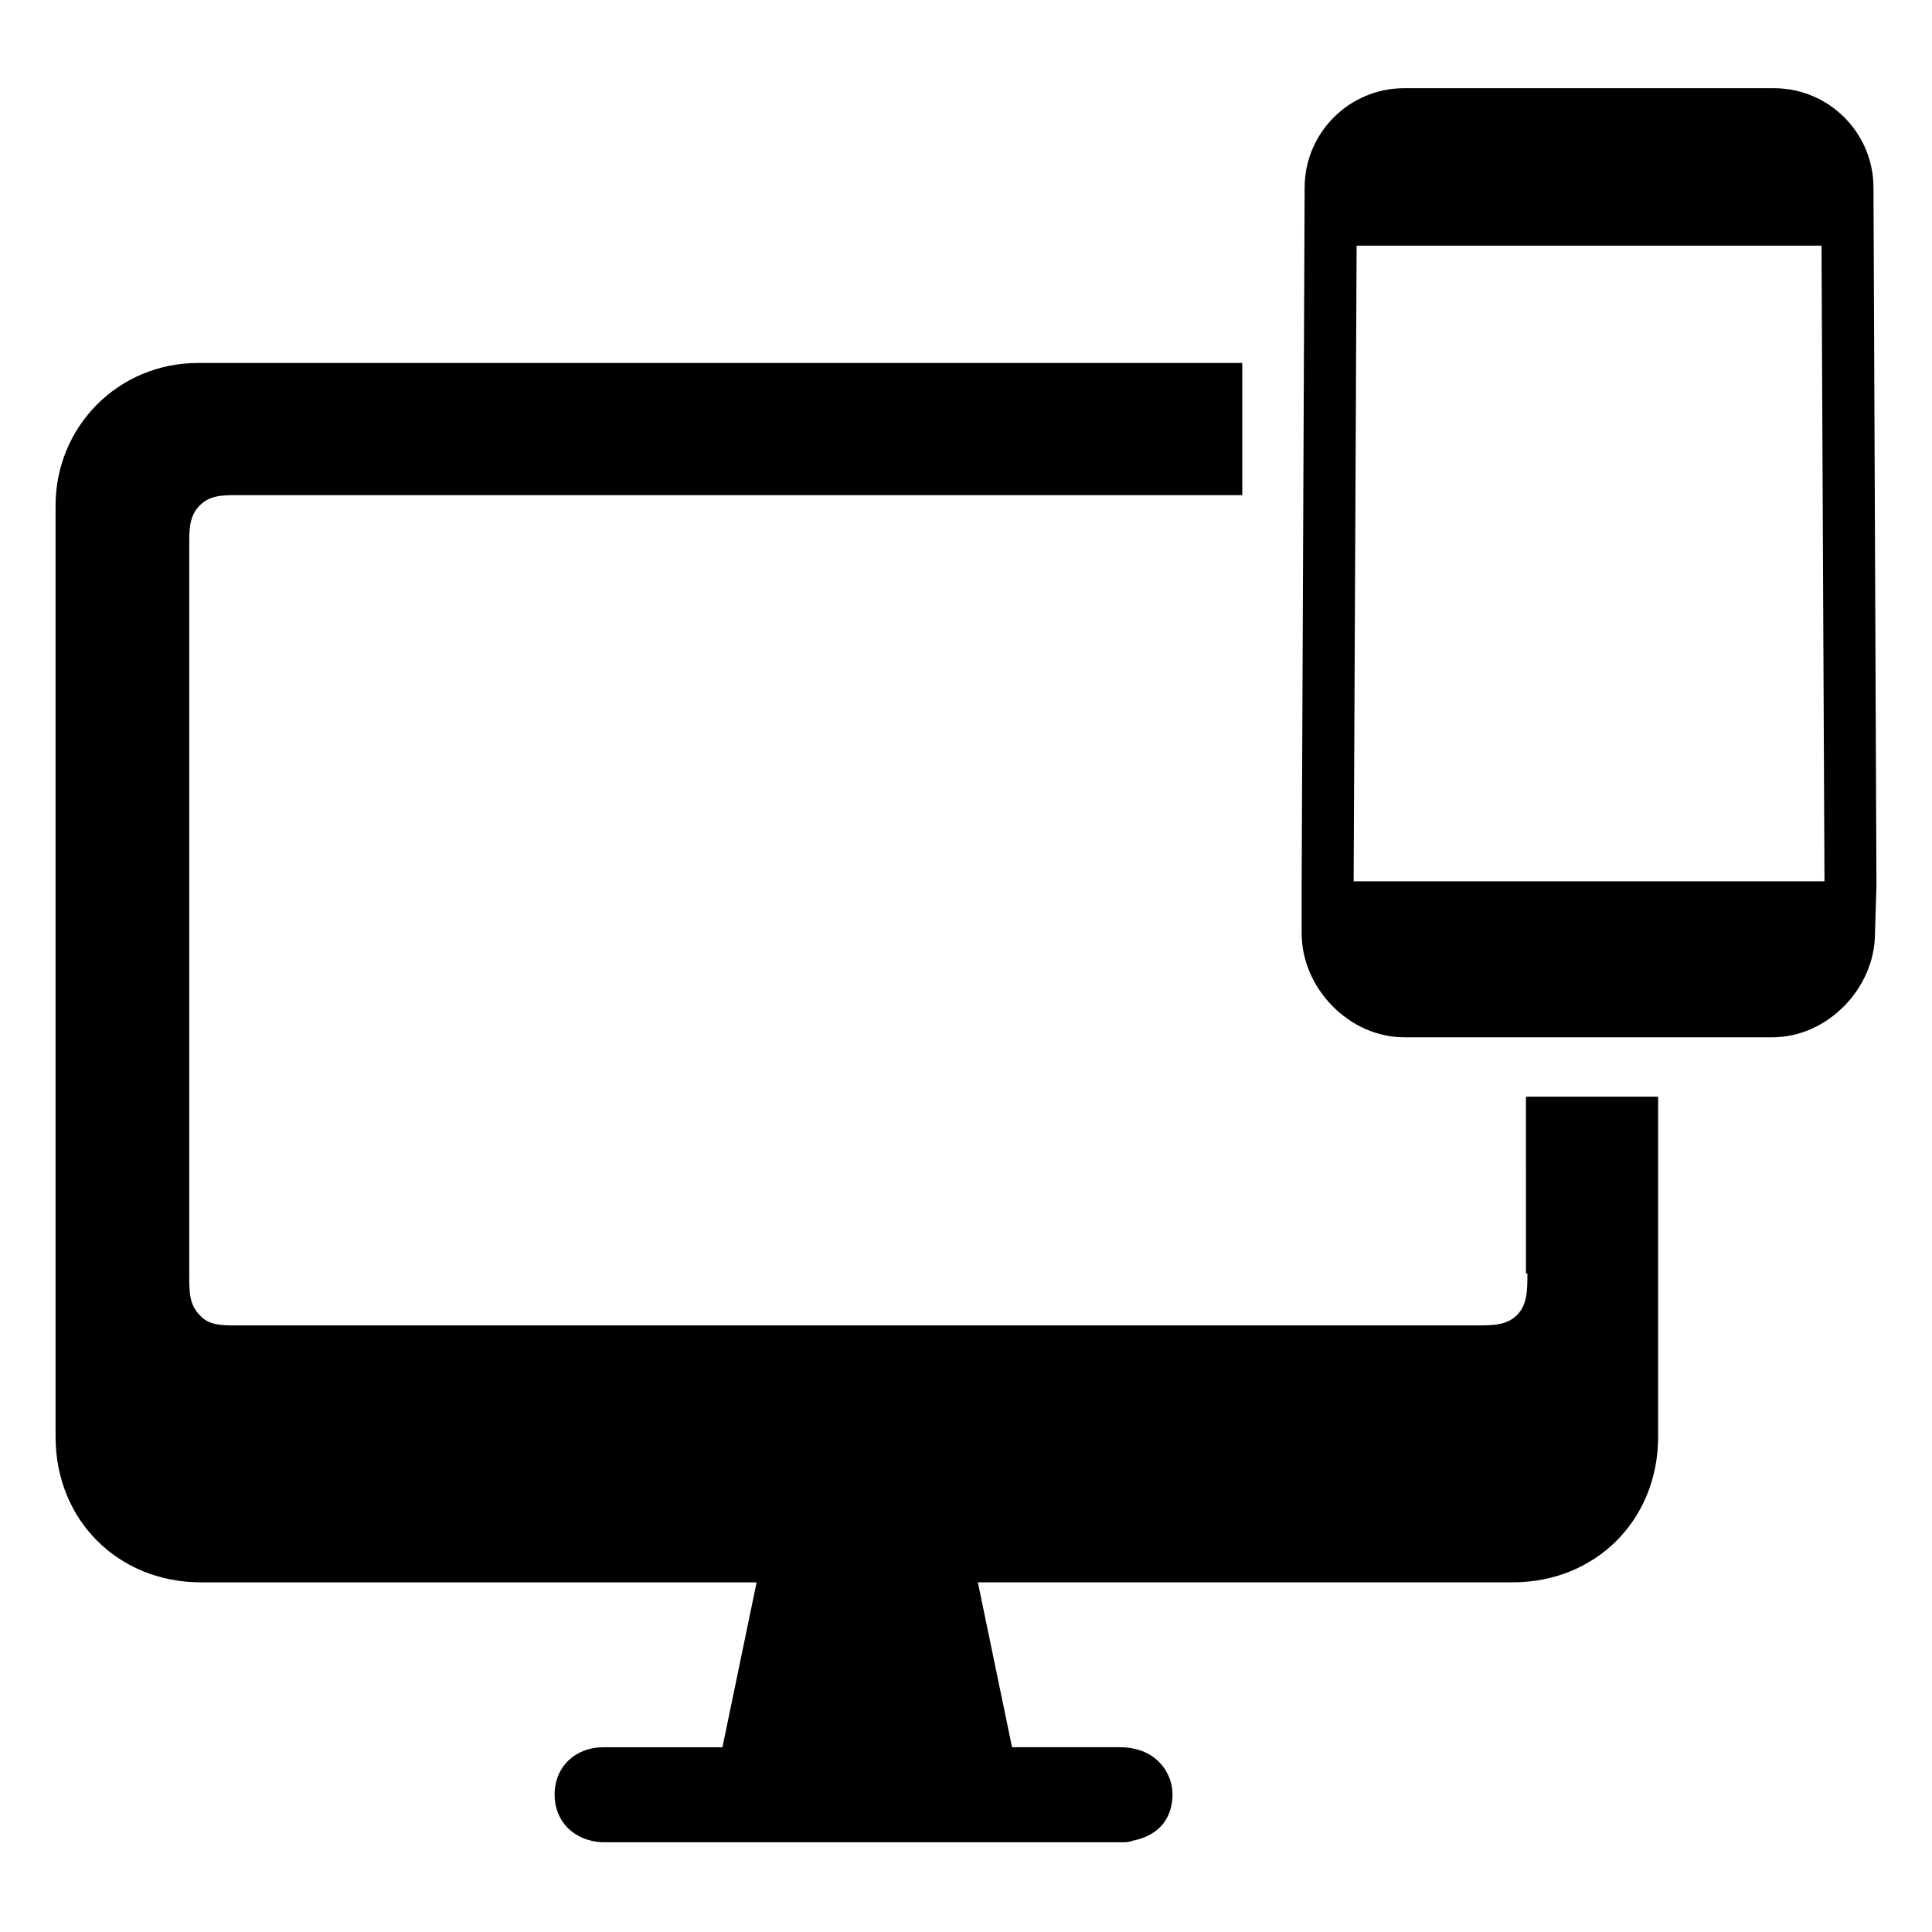 <?xml version="1.0" encoding="UTF-8"?>
<!-- Uploaded to: ICON Repo, www.iconrepo.com, Generator: ICON Repo Mixer Tools -->
<svg fill="#000000" width="800px" height="800px" version="1.1" viewBox="144 144 512 512" xmlns="http://www.w3.org/2000/svg">
 <g>
  <path d="m641.28 378.74-0.789-184.99c0-14.562-11.809-26.371-26.371-26.371h-98.008c-14.562 0-26.371 11.809-26.371 26.371l-0.789 184.99v0.395 12.203c0 14.562 12.594 27.551 27.16 27.551h97.617c14.562 0 27.16-12.988 27.16-27.551zm-76.359-1.18h-62.191l0.789-168.46h123.2l0.789 168.46z"/>
  <path d="m548.78 481.47c0 4.328 0 8.266-2.754 11.02-2.754 2.754-6.297 2.754-11.02 2.754h-164.13l-164.13 0.004c-3.938 0-7.477 0-9.84-2.754-2.754-2.754-2.754-6.297-2.754-10.234v-194.05c0-3.938 0-7.477 2.754-10.234 2.754-2.754 5.902-2.754 10.234-2.754h266.07v-35.031h-101.55-175.15c-21.254 0-37.785 16.926-37.785 37.785v246.79c0 22.043 16.531 38.574 38.574 38.574h147.21l-9.055 43.691h-31.488c-7.477 0-12.988 5.117-12.988 12.594 0 7.086 5.117 12.203 12.594 12.594h2.754 133.82 1.18c0.789 0 1.969 0 2.754-0.395 6.297-1.18 10.234-5.117 10.629-11.414 0.395-6.297-3.938-11.809-10.234-12.988-1.574-0.395-3.148-0.395-4.723-0.395h-27.551l-9.055-43.691h141.7c22.043 0 38.574-16.531 38.574-38.574v-90.133h-35.031l0.004 46.84z"/>
 </g>
</svg>